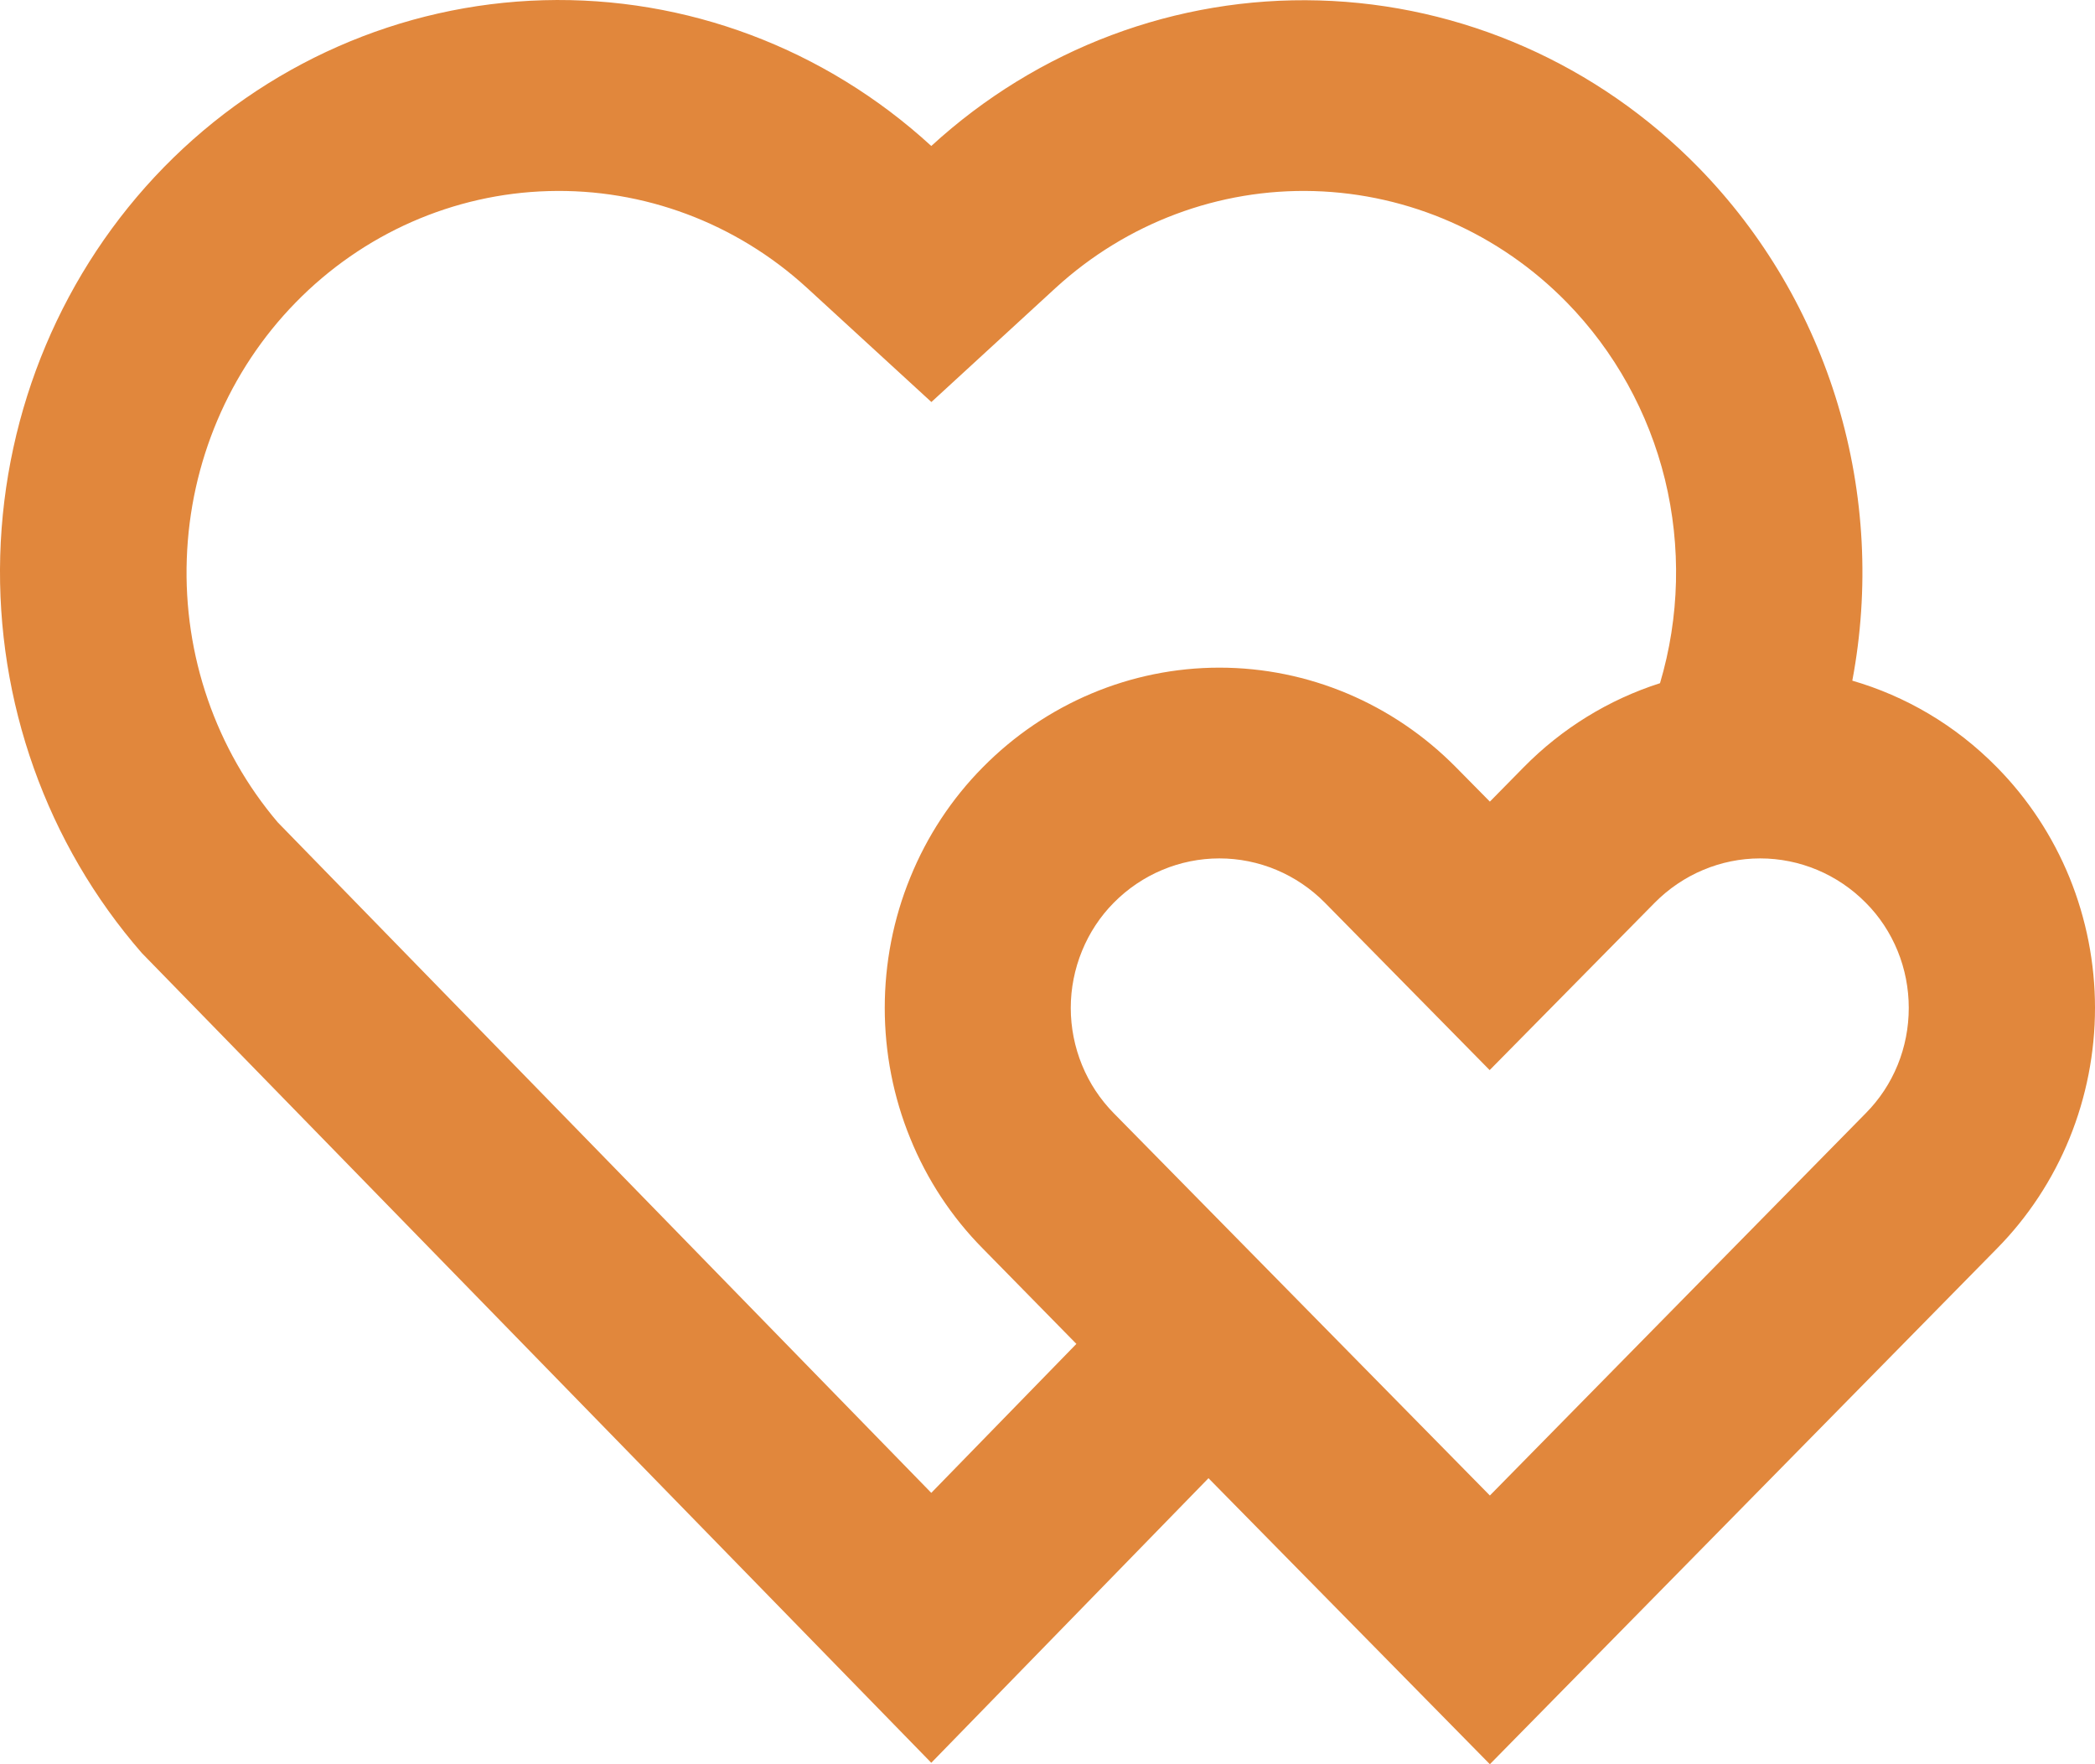<?xml version="1.0" encoding="UTF-8"?> <svg xmlns="http://www.w3.org/2000/svg" width="19" height="16" viewBox="0 0 19 16" fill="none"><path d="M15.406 1.521C15.992 2.121 16.425 2.858 16.668 3.669C16.911 4.481 16.956 5.34 16.799 6.173C17.278 6.312 17.733 6.574 18.111 6.959C18.392 7.244 18.616 7.584 18.769 7.959C18.921 8.333 19 8.735 19 9.141C19 9.547 18.921 9.949 18.769 10.323C18.616 10.698 18.392 11.038 18.111 11.323L13.512 16L10.96 13.406L8.446 15.987L1.286 8.643C0.424 7.654 -0.035 6.364 0.002 5.039C0.04 3.713 0.571 2.453 1.487 1.516C2.403 0.58 3.635 0.038 4.929 0.002C6.223 -0.034 7.481 0.439 8.446 1.324C9.411 0.439 10.669 -0.033 11.964 0.004C13.258 0.041 14.49 0.583 15.406 1.521ZM10.101 8.187C9.978 8.311 9.88 8.46 9.813 8.624C9.746 8.788 9.711 8.964 9.711 9.141C9.711 9.319 9.746 9.495 9.813 9.659C9.88 9.823 9.978 9.971 10.101 10.096L13.512 13.563L16.921 10.096C17.045 9.971 17.143 9.823 17.21 9.659C17.277 9.495 17.311 9.319 17.311 9.141C17.311 8.964 17.277 8.788 17.21 8.624C17.143 8.46 17.045 8.311 16.921 8.187C16.666 7.929 16.322 7.785 15.963 7.785C15.605 7.785 15.261 7.93 15.006 8.188L13.51 9.705L12.322 8.498L12.016 8.187C11.761 7.929 11.417 7.785 11.059 7.785C10.701 7.785 10.356 7.929 10.101 8.187ZM2.681 2.744C2.076 3.363 1.724 4.194 1.694 5.069C1.663 5.944 1.958 6.797 2.519 7.458L8.446 13.539L9.762 12.188L8.913 11.323C8.631 11.038 8.407 10.698 8.255 10.323C8.102 9.949 8.024 9.547 8.024 9.141C8.024 8.735 8.102 8.333 8.255 7.959C8.407 7.584 8.631 7.244 8.913 6.959C9.484 6.38 10.255 6.055 11.059 6.055C11.863 6.055 12.634 6.38 13.205 6.959L13.512 7.27L13.818 6.959C14.165 6.606 14.589 6.345 15.055 6.196C15.233 5.596 15.248 4.958 15.1 4.349C14.951 3.741 14.643 3.186 14.21 2.743C13.6 2.119 12.78 1.758 11.918 1.733C11.056 1.708 10.218 2.022 9.575 2.61L8.447 3.646L7.319 2.611C6.676 2.022 5.837 1.708 4.974 1.733C4.112 1.757 3.291 2.119 2.681 2.744Z" fill="#E1873C"></path></svg> 